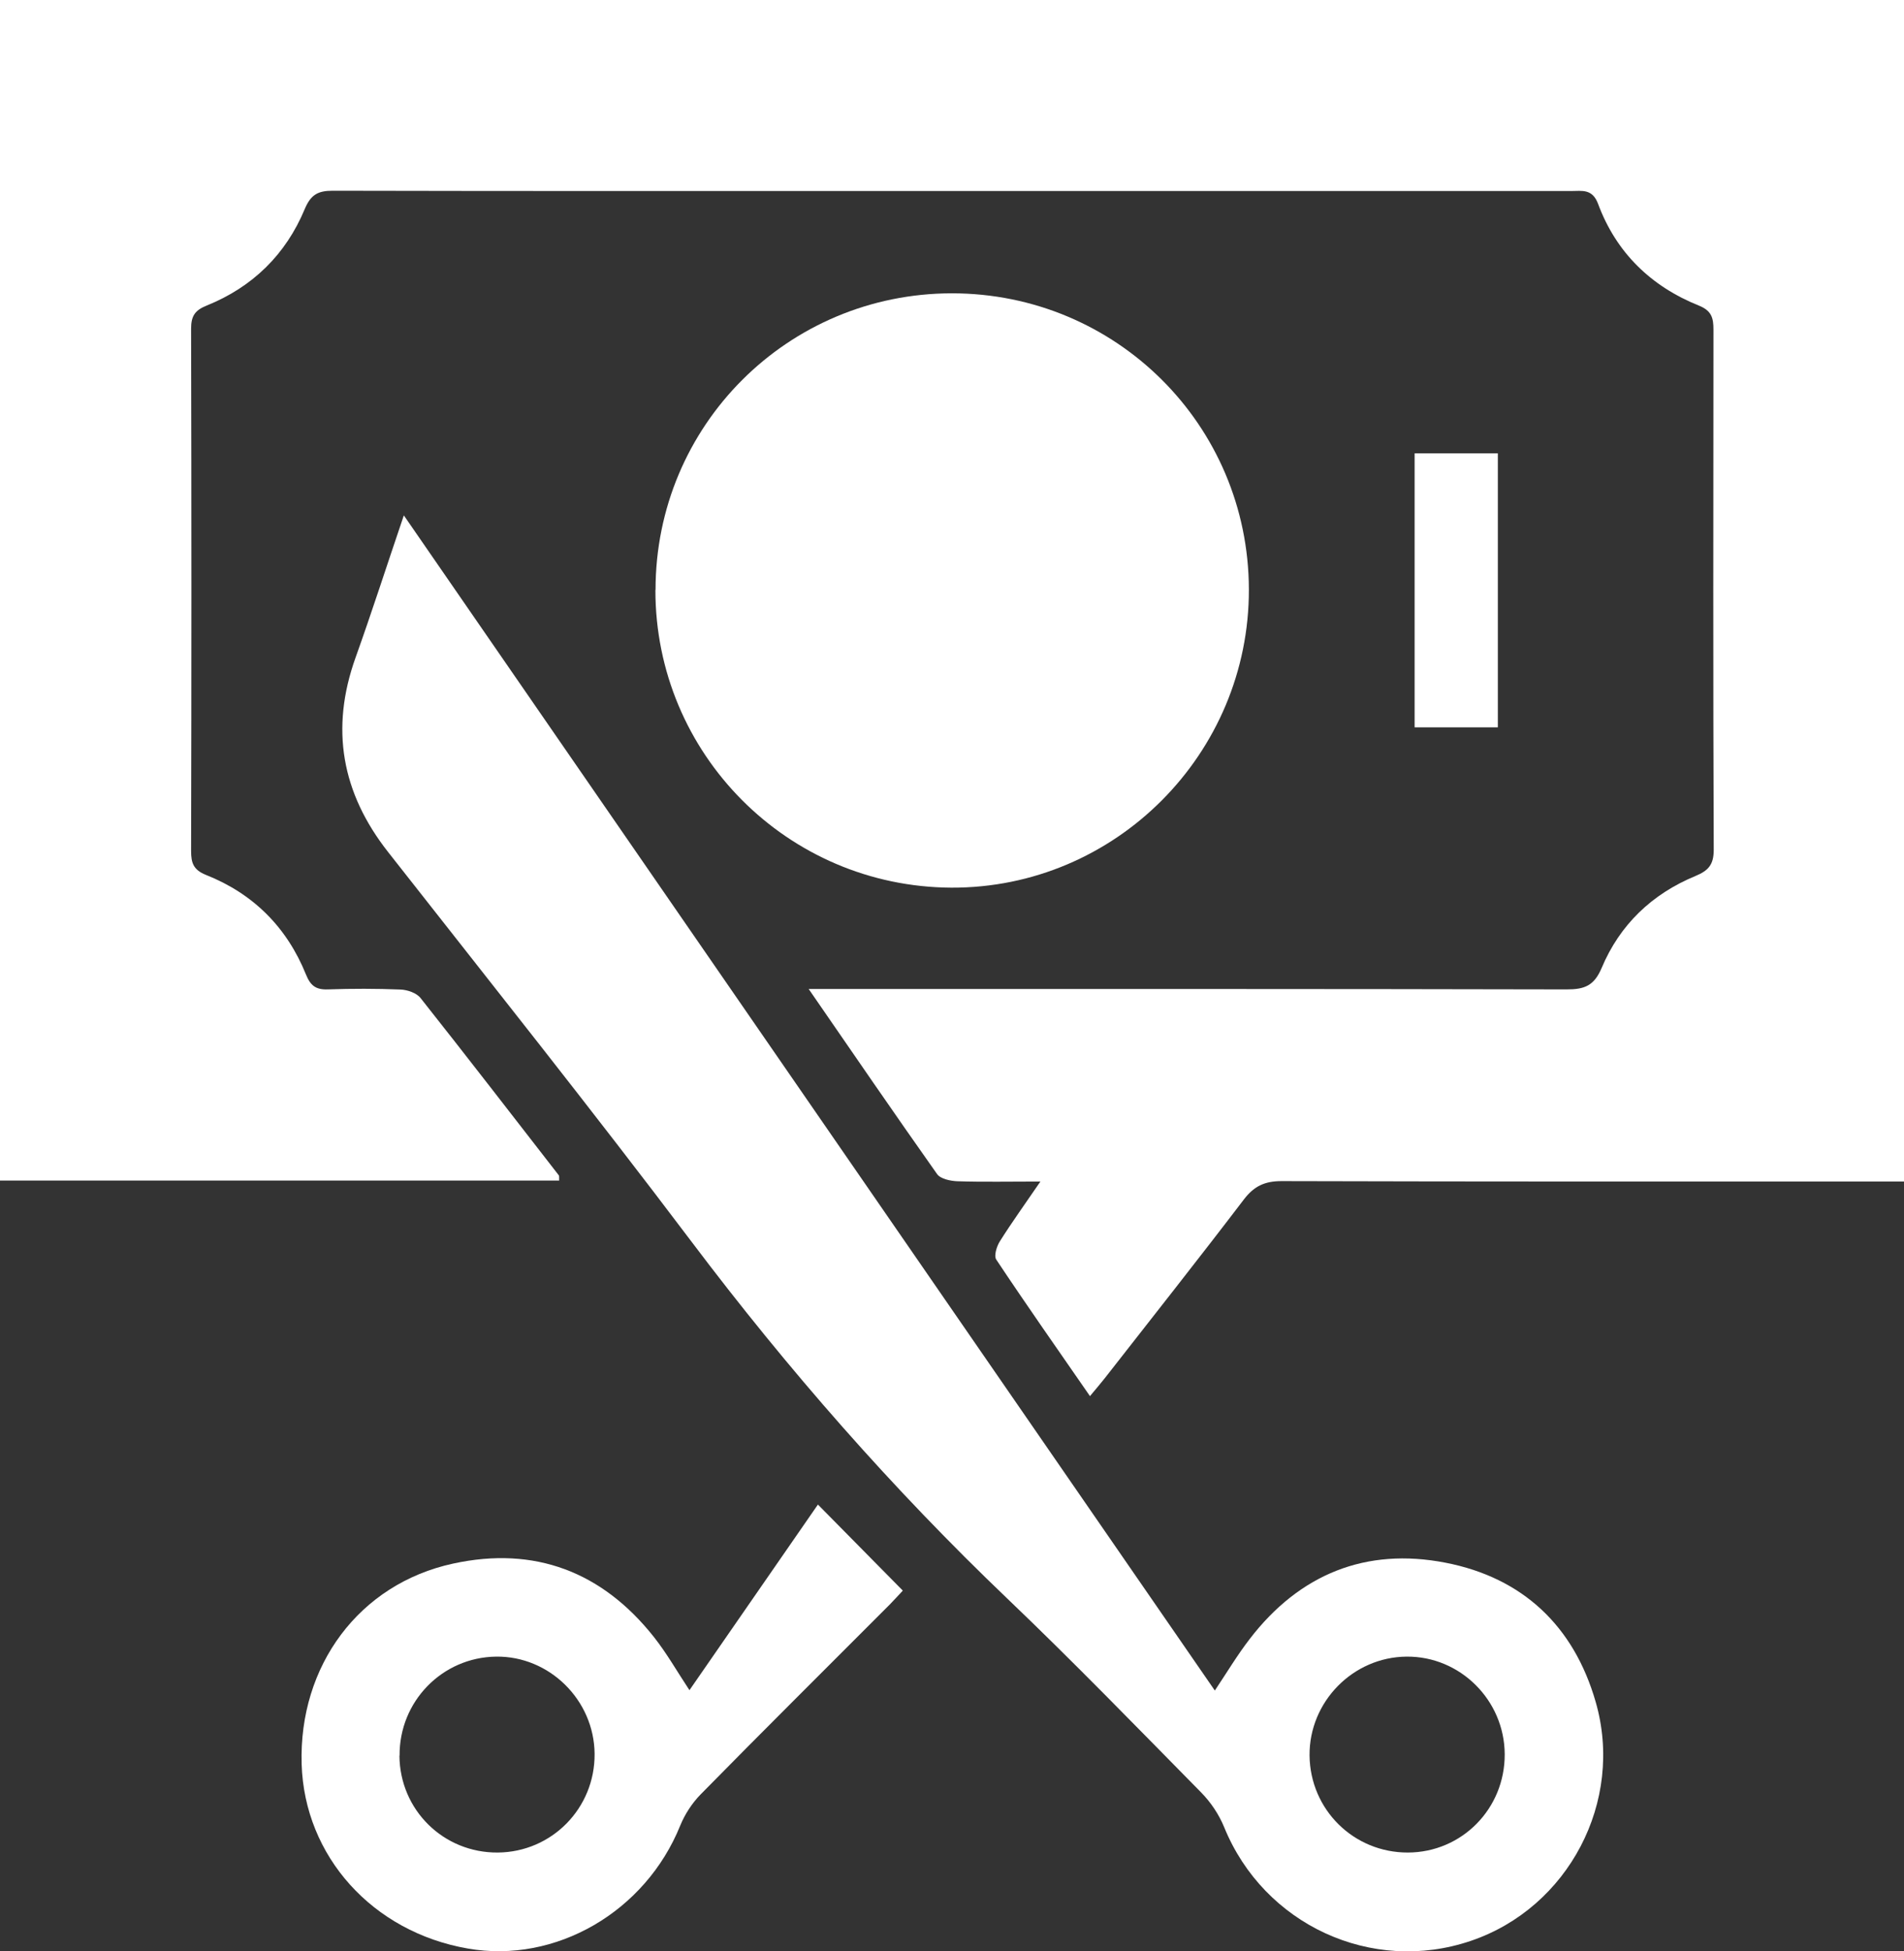 <?xml version="1.0" encoding="UTF-8"?>
<svg id="Layer_2" data-name="Layer 2" xmlns="http://www.w3.org/2000/svg" viewBox="0 0 135.9 139.24">
  <rect x="0" y="0" width="135.9" height="139.24" fill="#333333" stroke="none"/>
  <defs>
    <style>
      .cls-1 {
        fill: #fff;
        stroke-width: 0px;
      }
    </style>
  </defs>
  <g id="Layer_1-2" data-name="Layer 1">
    <g>
      <path class="cls-1" d="M77.81,99.64c-2.29-3.31-4.54-6.51-6.7-9.76-.18-.27.03-.95.26-1.31.85-1.35,1.79-2.65,2.89-4.26-2.21,0-4.07.04-5.93-.02-.5-.02-1.21-.17-1.45-.52-3.02-4.27-5.98-8.59-9.16-13.2h2.04c17.36,0,34.71-.01,52.07.03,1.27,0,1.95-.26,2.49-1.53,1.29-3.08,3.59-5.28,6.69-6.56.91-.38,1.31-.79,1.31-1.87-.05-12.37-.03-24.74-.02-37.11,0-.83-.12-1.35-1.03-1.72-3.42-1.37-5.91-3.78-7.2-7.25-.41-1.11-1.15-.93-1.92-.93-16.13,0-32.27,0-48.4,0-13.34,0-26.67.01-40.01-.02-1.06,0-1.56.29-1.99,1.31-1.35,3.24-3.72,5.56-6.99,6.88-.85.34-1.12.75-1.12,1.66.03,12.42.03,24.84,0,37.26,0,.85.16,1.35,1.06,1.71,3.38,1.34,5.78,3.74,7.14,7.11.32.79.7,1.09,1.56,1.06,1.73-.06,3.46-.06,5.19.01.49.02,1.14.24,1.43.61,3.32,4.19,6.58,8.42,9.86,12.64.05.06.02.19.03.38H0V0h135.9v84.31c-.69,0-1.33,0-1.98,0-14.15,0-28.3.01-42.45-.03-1.19,0-1.95.35-2.68,1.3-3.27,4.29-6.62,8.52-9.94,12.77-.31.39-.63.77-1.06,1.28Z"/>
      <path class="cls-1" d="M28.82,36.77c19.41,28.11,38.59,55.9,57.89,83.86.87-1.3,1.61-2.54,2.49-3.68,3.55-4.62,8.29-6.55,13.98-5.44,5.5,1.07,9.15,4.51,10.71,9.92,2.06,7.12-1.95,14.7-8.9,17.06-7.09,2.41-14.78-1.16-17.61-8.1-.37-.91-.96-1.79-1.65-2.49-4.57-4.64-9.11-9.32-13.82-13.82-8.23-7.86-15.68-16.37-22.53-25.45-7.08-9.38-14.41-18.57-21.67-27.82-3.33-4.23-4.15-8.81-2.33-13.89,1.16-3.24,2.21-6.51,3.45-10.16ZM107.4,125.17c-.02-3.85-3.18-6.99-7-6.96-3.83.03-6.96,3.22-6.93,7.05.04,3.87,3.15,6.94,7.02,6.93,3.85-.01,6.93-3.13,6.91-7.02Z"/>
      <path class="cls-1" d="M46.79,42.09c0-11.72,9.43-21.15,21.15-21.16,11.72,0,21.17,9.4,21.2,21.12.03,11.75-9.54,21.34-21.24,21.29-11.69-.06-21.13-9.55-21.12-21.24Z"/>
      <path class="cls-1" d="M49.2,120.62c3.11-4.5,6.17-8.91,9.18-13.26,2.03,2.06,4,4.06,6.06,6.14-.21.22-.57.62-.95,1.01-4.49,4.5-9.01,8.98-13.47,13.52-.62.63-1.14,1.43-1.47,2.24-2.48,6.14-8.88,9.87-15.16,8.77-6.8-1.18-11.66-6.58-11.86-13.16-.21-7.01,4.1-12.86,10.82-14.31,5.8-1.26,10.64.58,14.33,5.25.91,1.15,1.64,2.44,2.54,3.8ZM28.51,125.28c.03,3.87,3.14,6.94,7.02,6.91,3.86-.03,6.94-3.17,6.91-7.04-.03-3.84-3.23-6.99-7.03-6.94-3.85.05-6.92,3.2-6.89,7.07Z"/>
      <path class="cls-1" d="M106.91,51.9h-5.94v-19.55h5.94v19.55Z"/>
    </g>
  </g>
</svg>